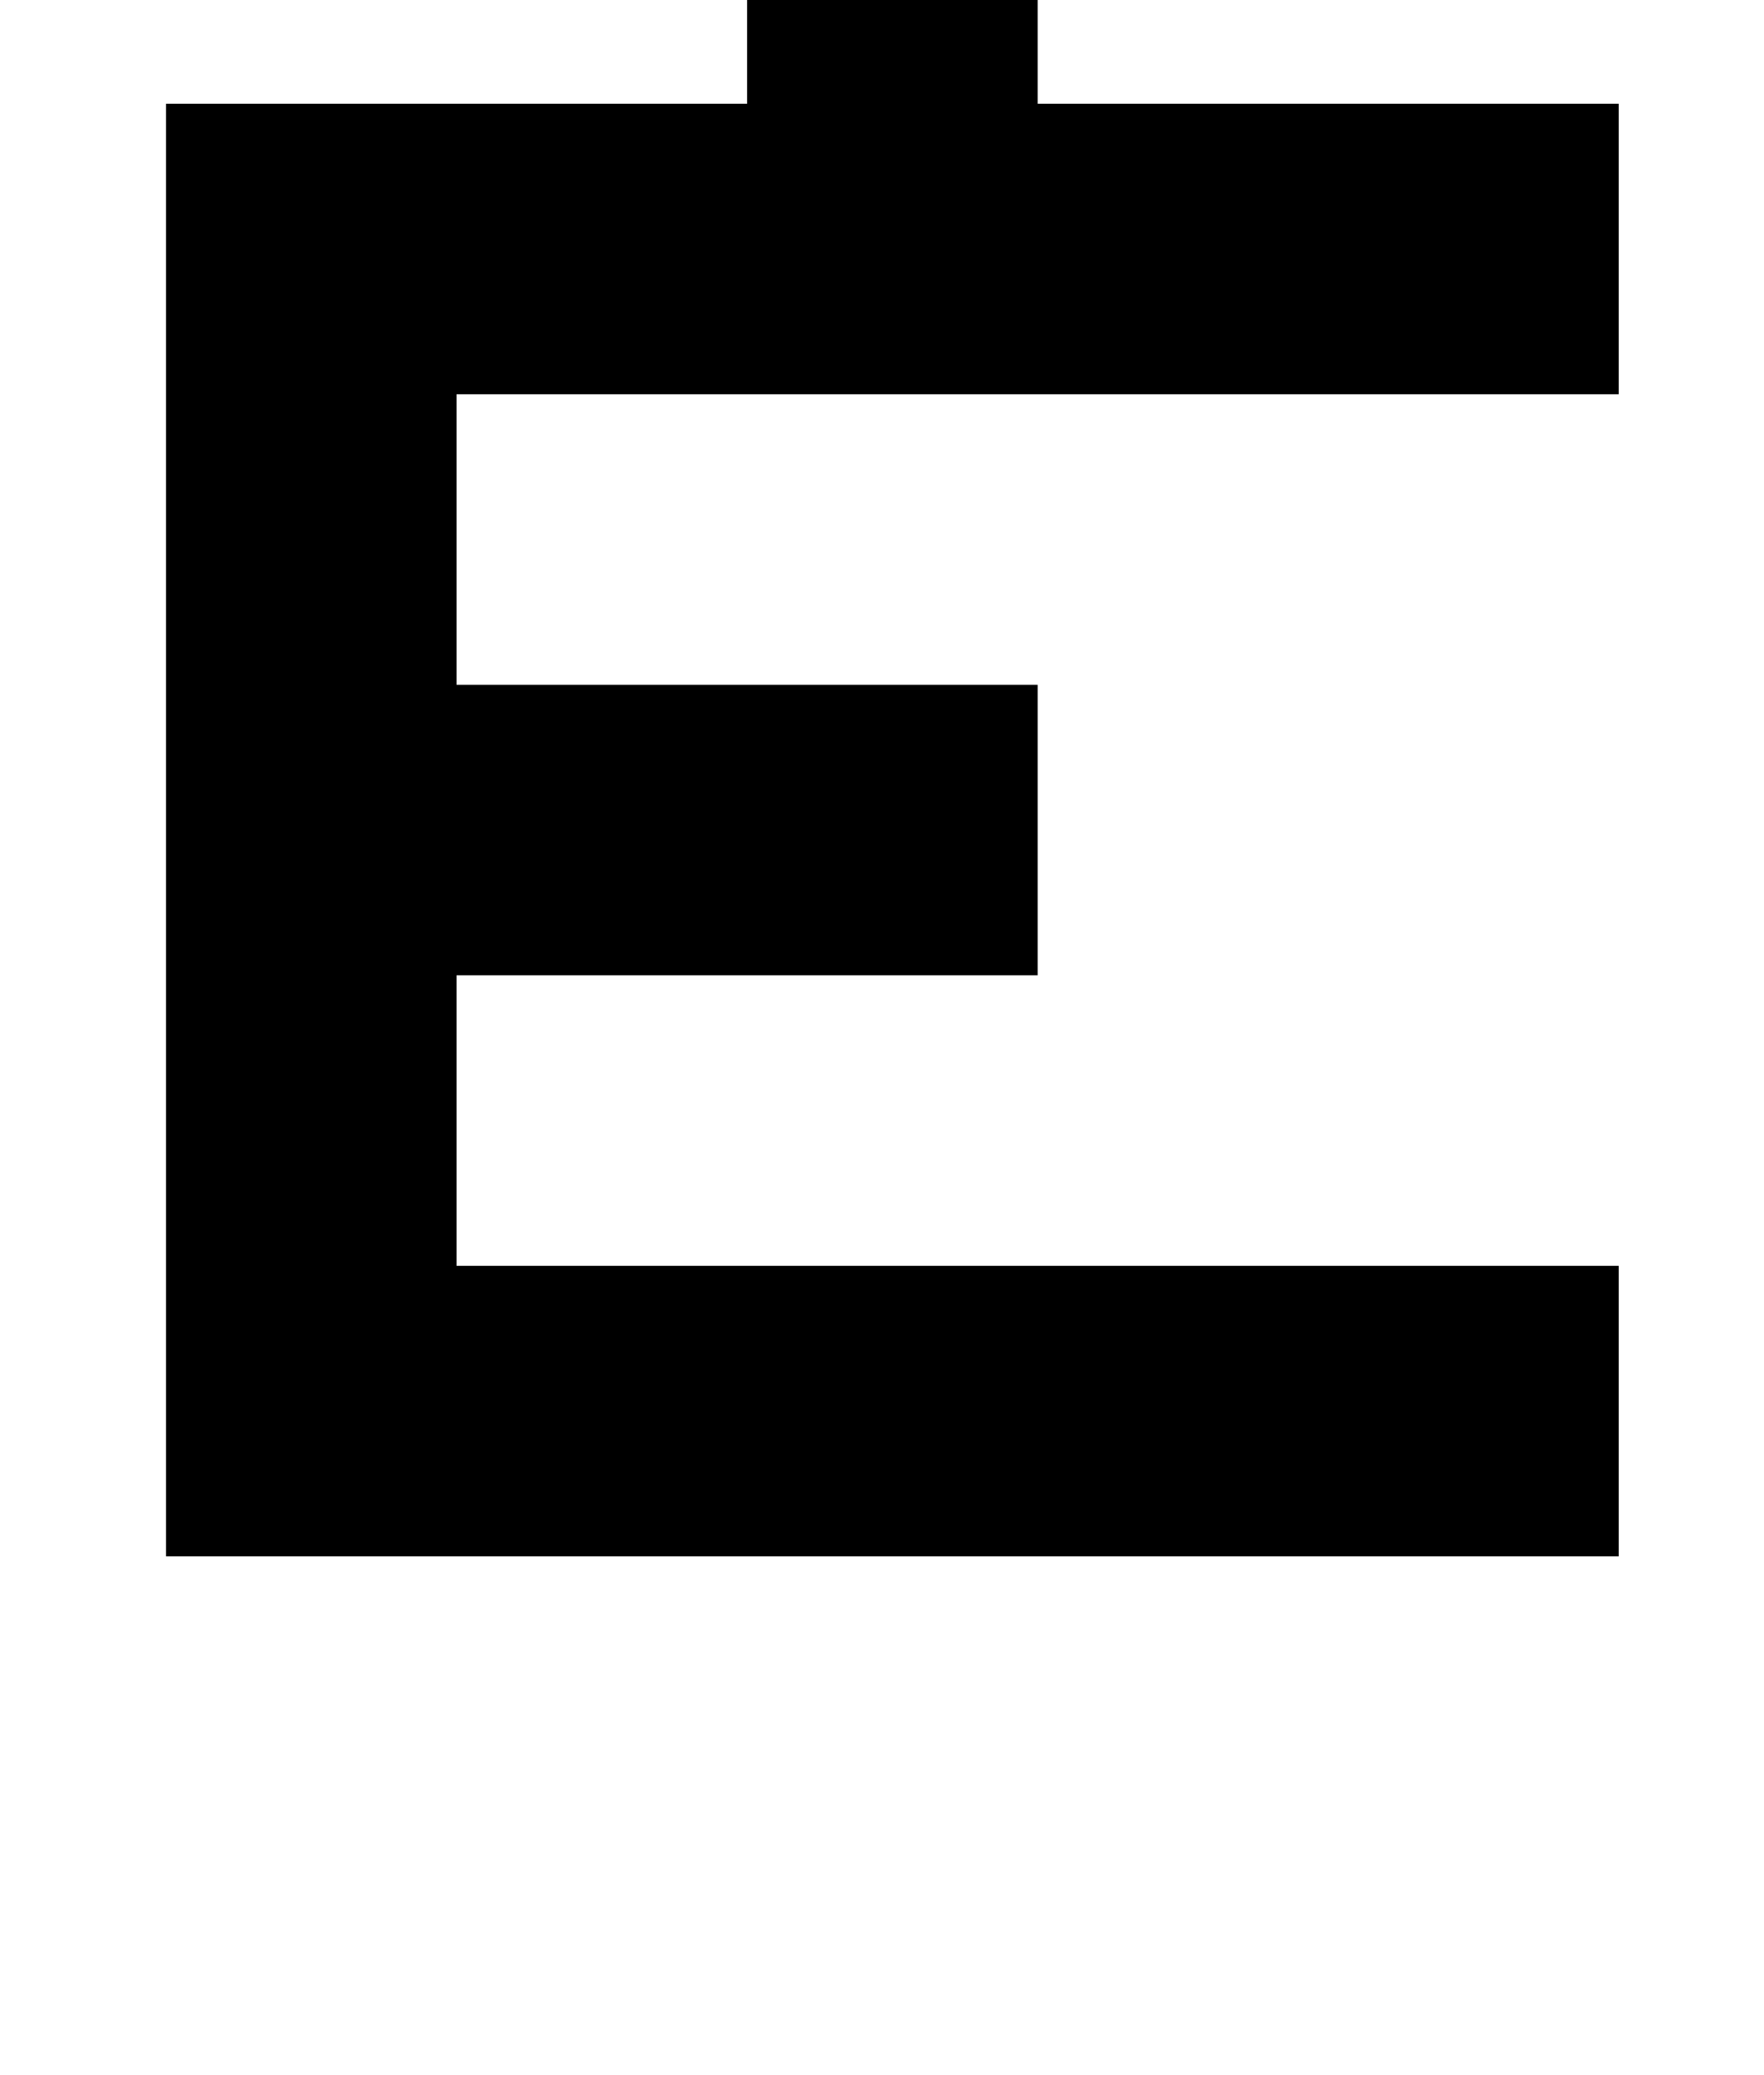 <?xml version="1.0" standalone="no"?>
<!DOCTYPE svg PUBLIC "-//W3C//DTD SVG 1.1//EN" "http://www.w3.org/Graphics/SVG/1.1/DTD/svg11.dtd" >
<svg xmlns="http://www.w3.org/2000/svg" xmlns:xlink="http://www.w3.org/1999/xlink" version="1.1" viewBox="-10 0 850 1000">
   <path fill="currentColor"
d="M70 750v-700h700v140h-560v140h280v140h-280v140h560v140h-700zM630 -230v140h-140v-140h140zM490 -90v140h-140v-140h140z" />
</svg>
